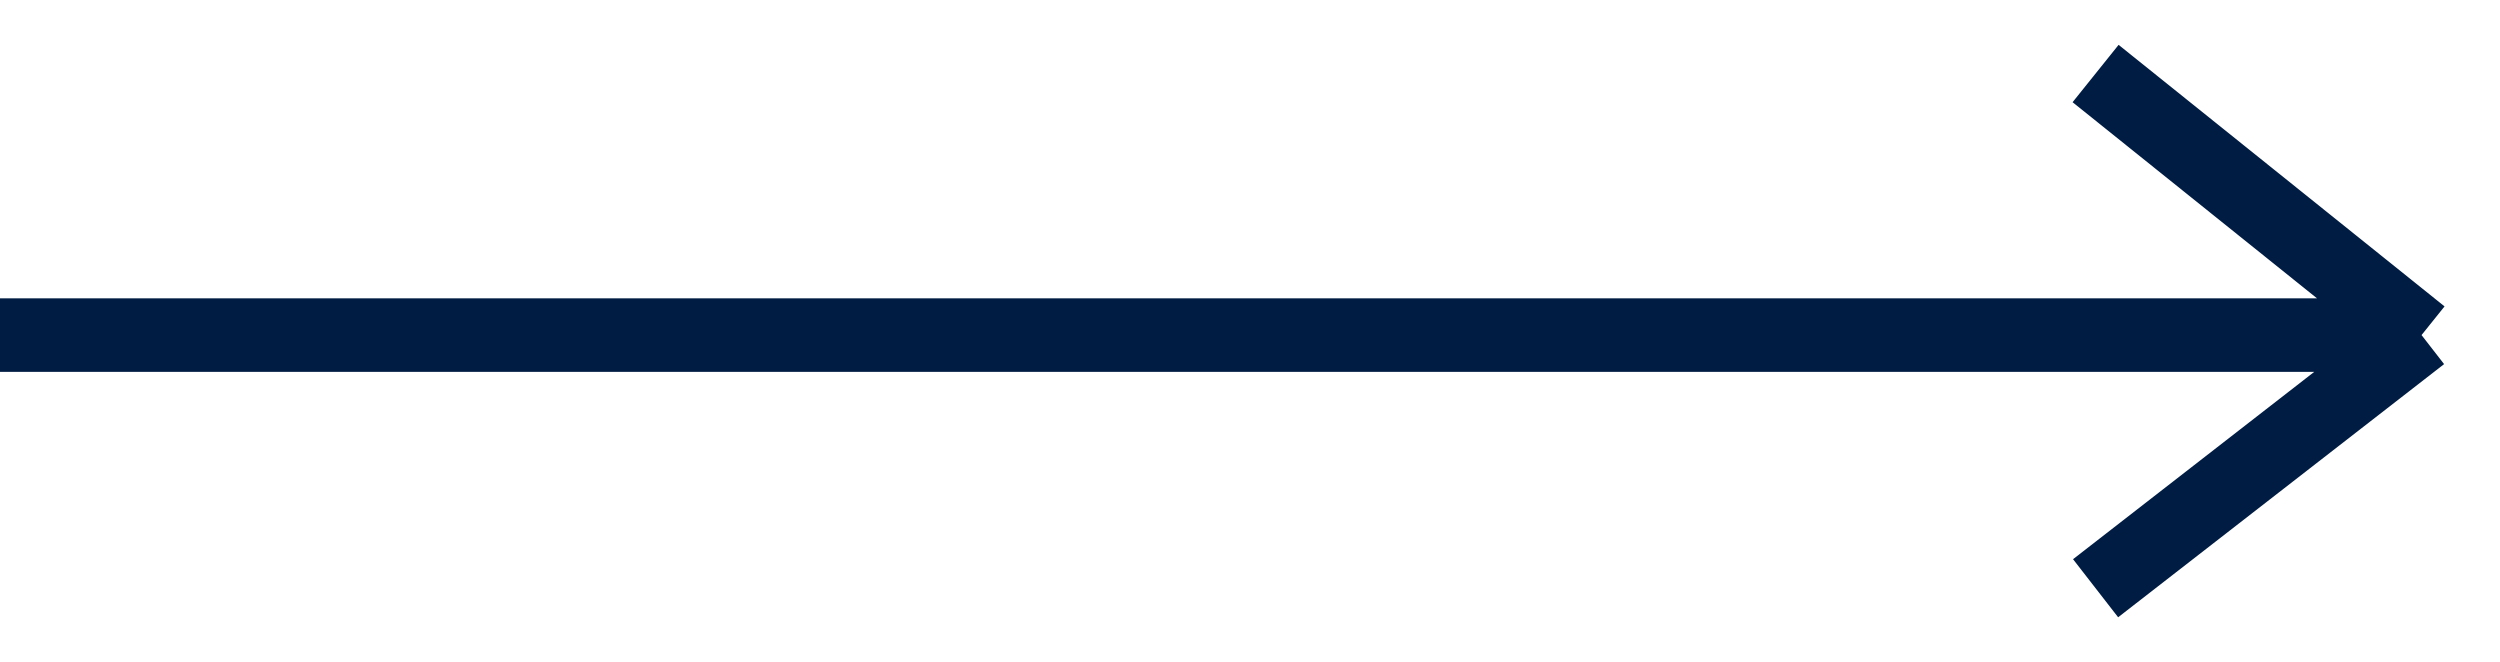 <?xml version="1.0" encoding="UTF-8"?> <svg xmlns="http://www.w3.org/2000/svg" width="34" height="9" viewBox="0 0 34 9" fill="none"><path d="M0 4.557H32.933M32.933 4.557L28.5 1M32.933 4.557L28.5 8" stroke="#001C43"></path></svg> 